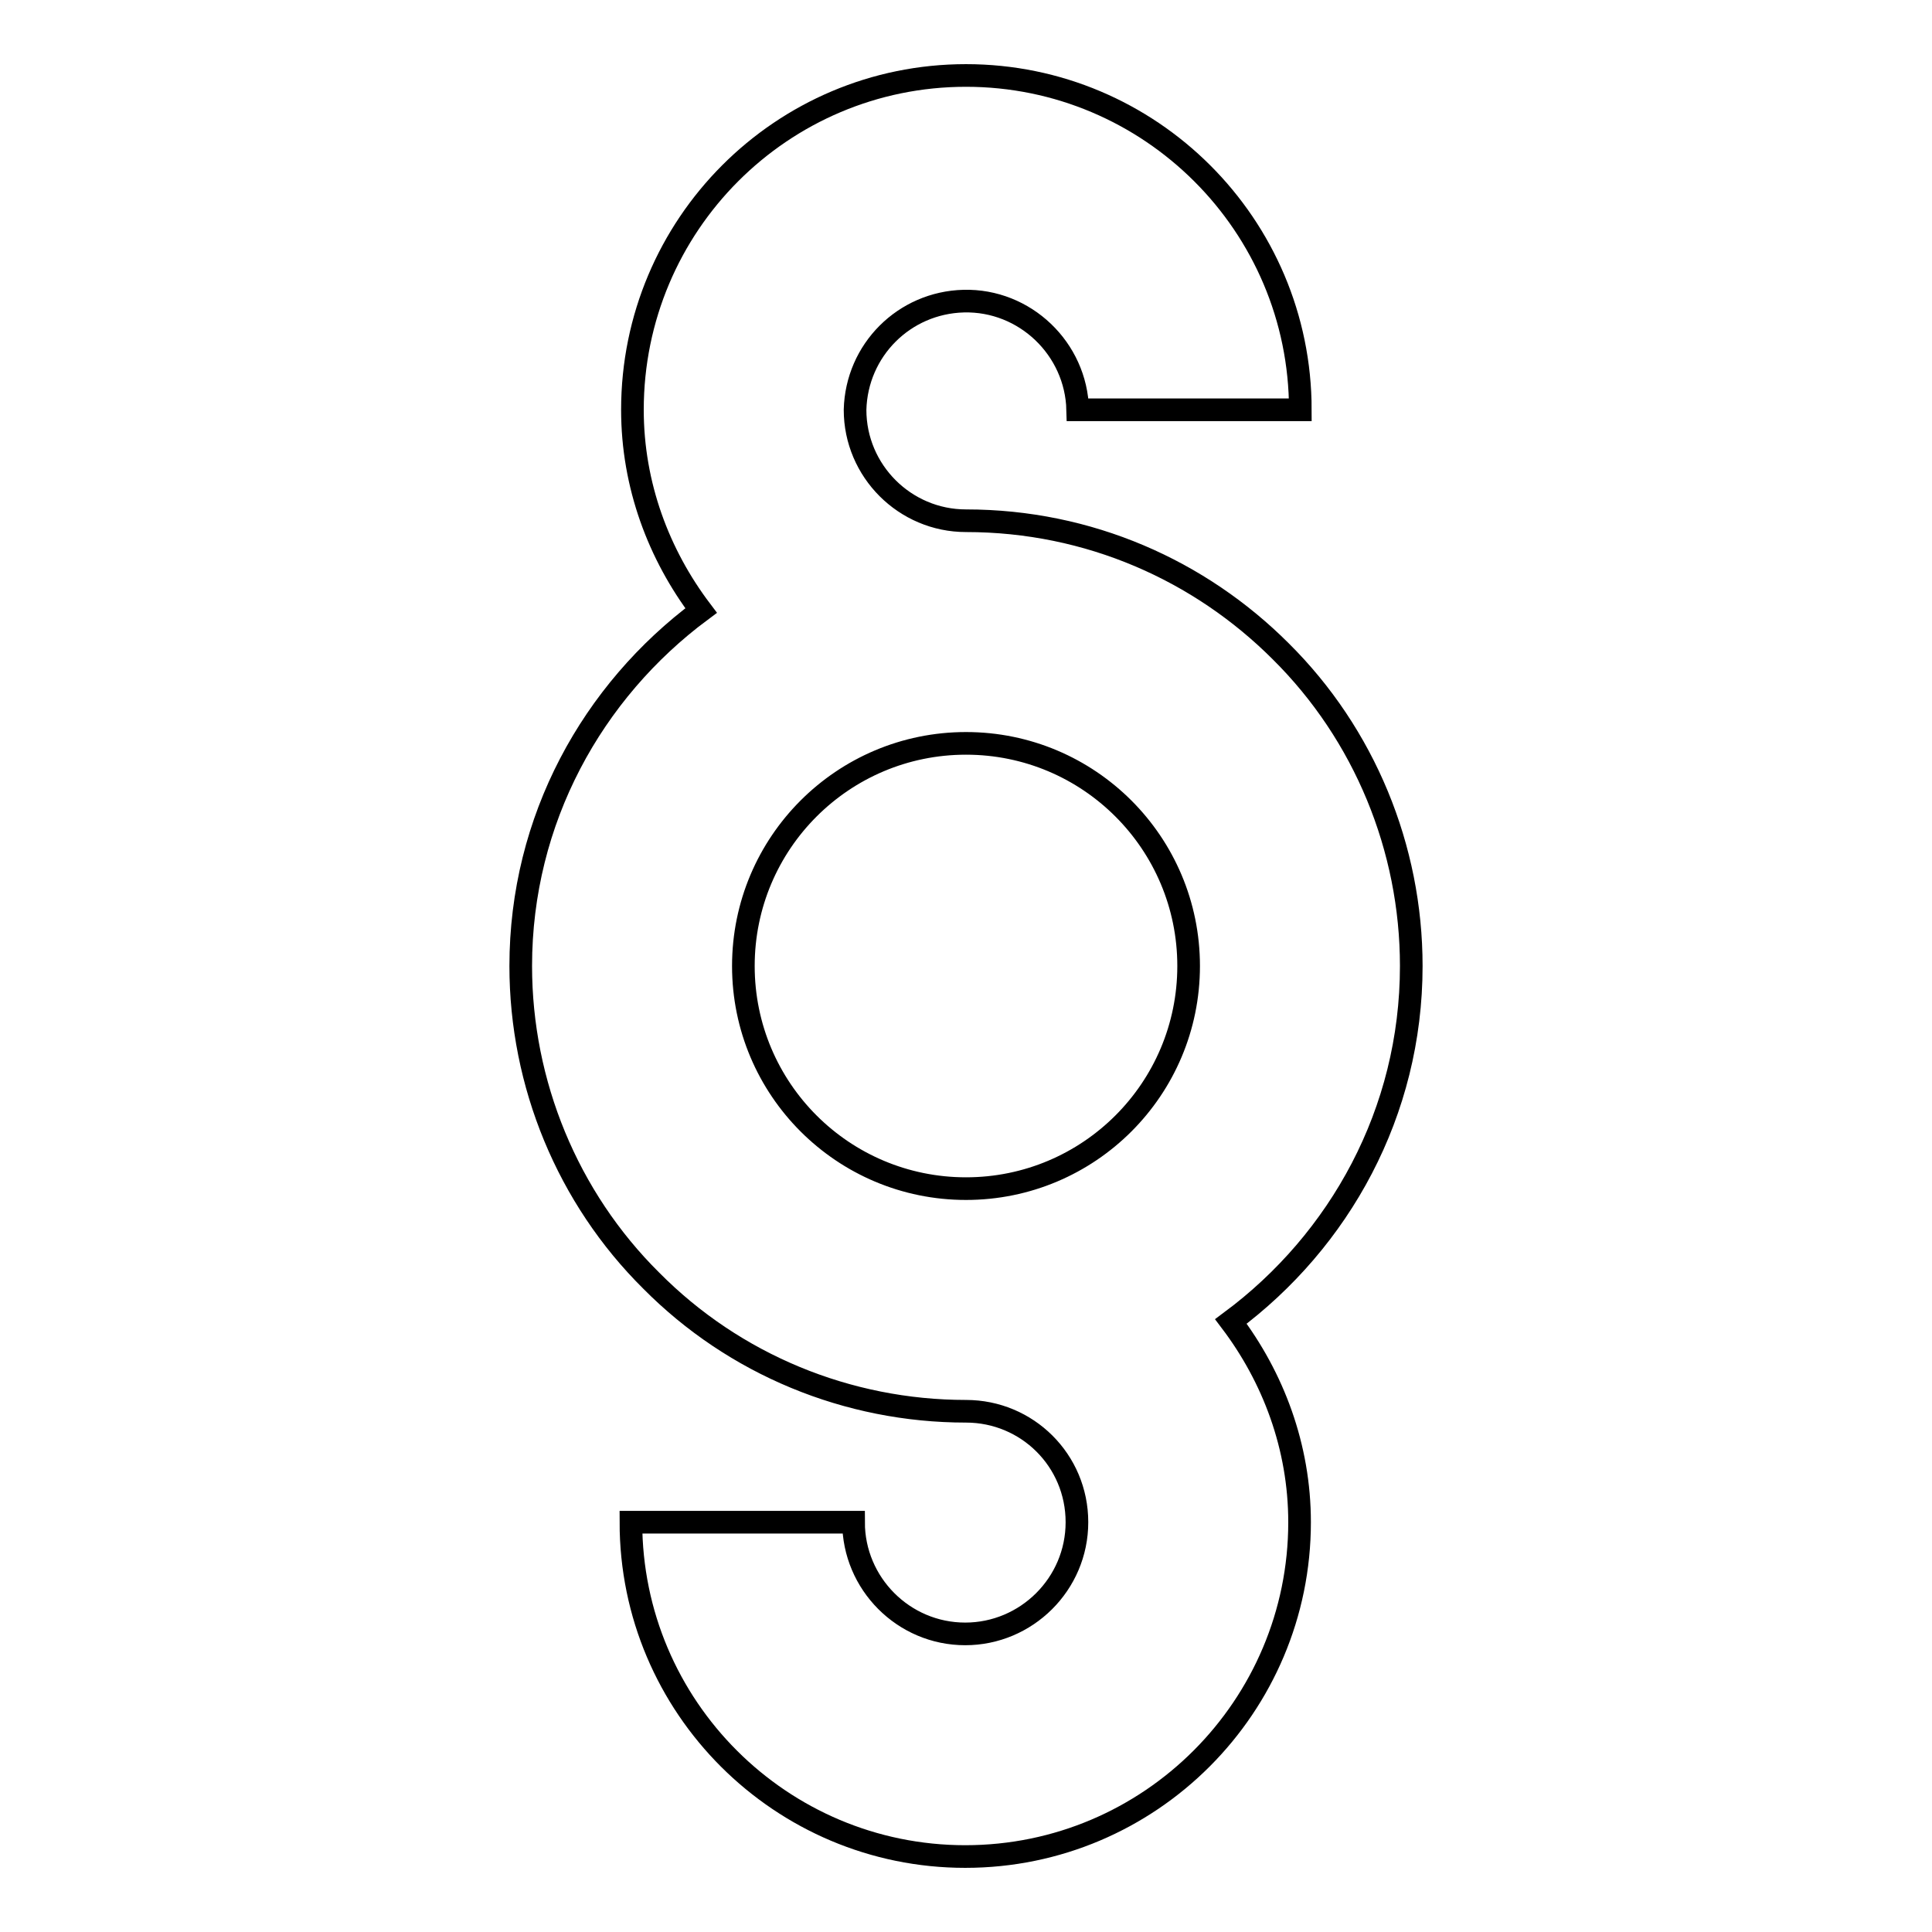 <?xml version="1.0" encoding="utf-8"?>
<!-- Svg Vector Icons : http://www.onlinewebfonts.com/icon -->
<!DOCTYPE svg PUBLIC "-//W3C//DTD SVG 1.1//EN" "http://www.w3.org/Graphics/SVG/1.1/DTD/svg11.dtd">
<svg version="1.1" xmlns="http://www.w3.org/2000/svg" xmlns:xlink="http://www.w3.org/1999/xlink" x="0px" y="0px" viewBox="0 0 256 256" enable-background="new 0 0 256 256" xml:space="preserve">
<g> <path stroke-width="3" fill-opacity="0" stroke="#000000"  d="M128,69c16.3,0,31,6.6,41.7,17.3c11.1,11,17.3,26.1,17.3,41.7c0,19.4-9.5,36.4-23.9,47.1 c5.6,7.4,9.1,16.6,9.1,26.6c0,24.4-19.8,44.3-44.3,44.3c-24.4,0-44.3-19.8-44.3-44.3h29.5c0,8.1,6.6,14.8,14.8,14.8 c8.1,0,14.8-6.6,14.8-14.8S136.1,187,128,187c-15.7,0-30.7-6.2-41.7-17.3C75.2,158.7,69,143.6,69,128c0-19.4,9.5-36.4,23.9-47.1 c-5.6-7.4-9.1-16.6-9.1-26.6C83.8,29.8,103.6,10,128,10c24.4,0,44.3,19.8,44.3,44.3h-29.5c-0.2-8.1-7-14.6-15.1-14.4 c-7.9,0.2-14.2,6.5-14.4,14.4C113.3,62.4,119.9,69,128,69z M98.5,128c0,16.3,13.2,29.5,29.5,29.5c16.3,0,29.5-13.2,29.5-29.5 S144.3,98.5,128,98.5C111.7,98.5,98.5,111.7,98.5,128z"/></g>
</svg>